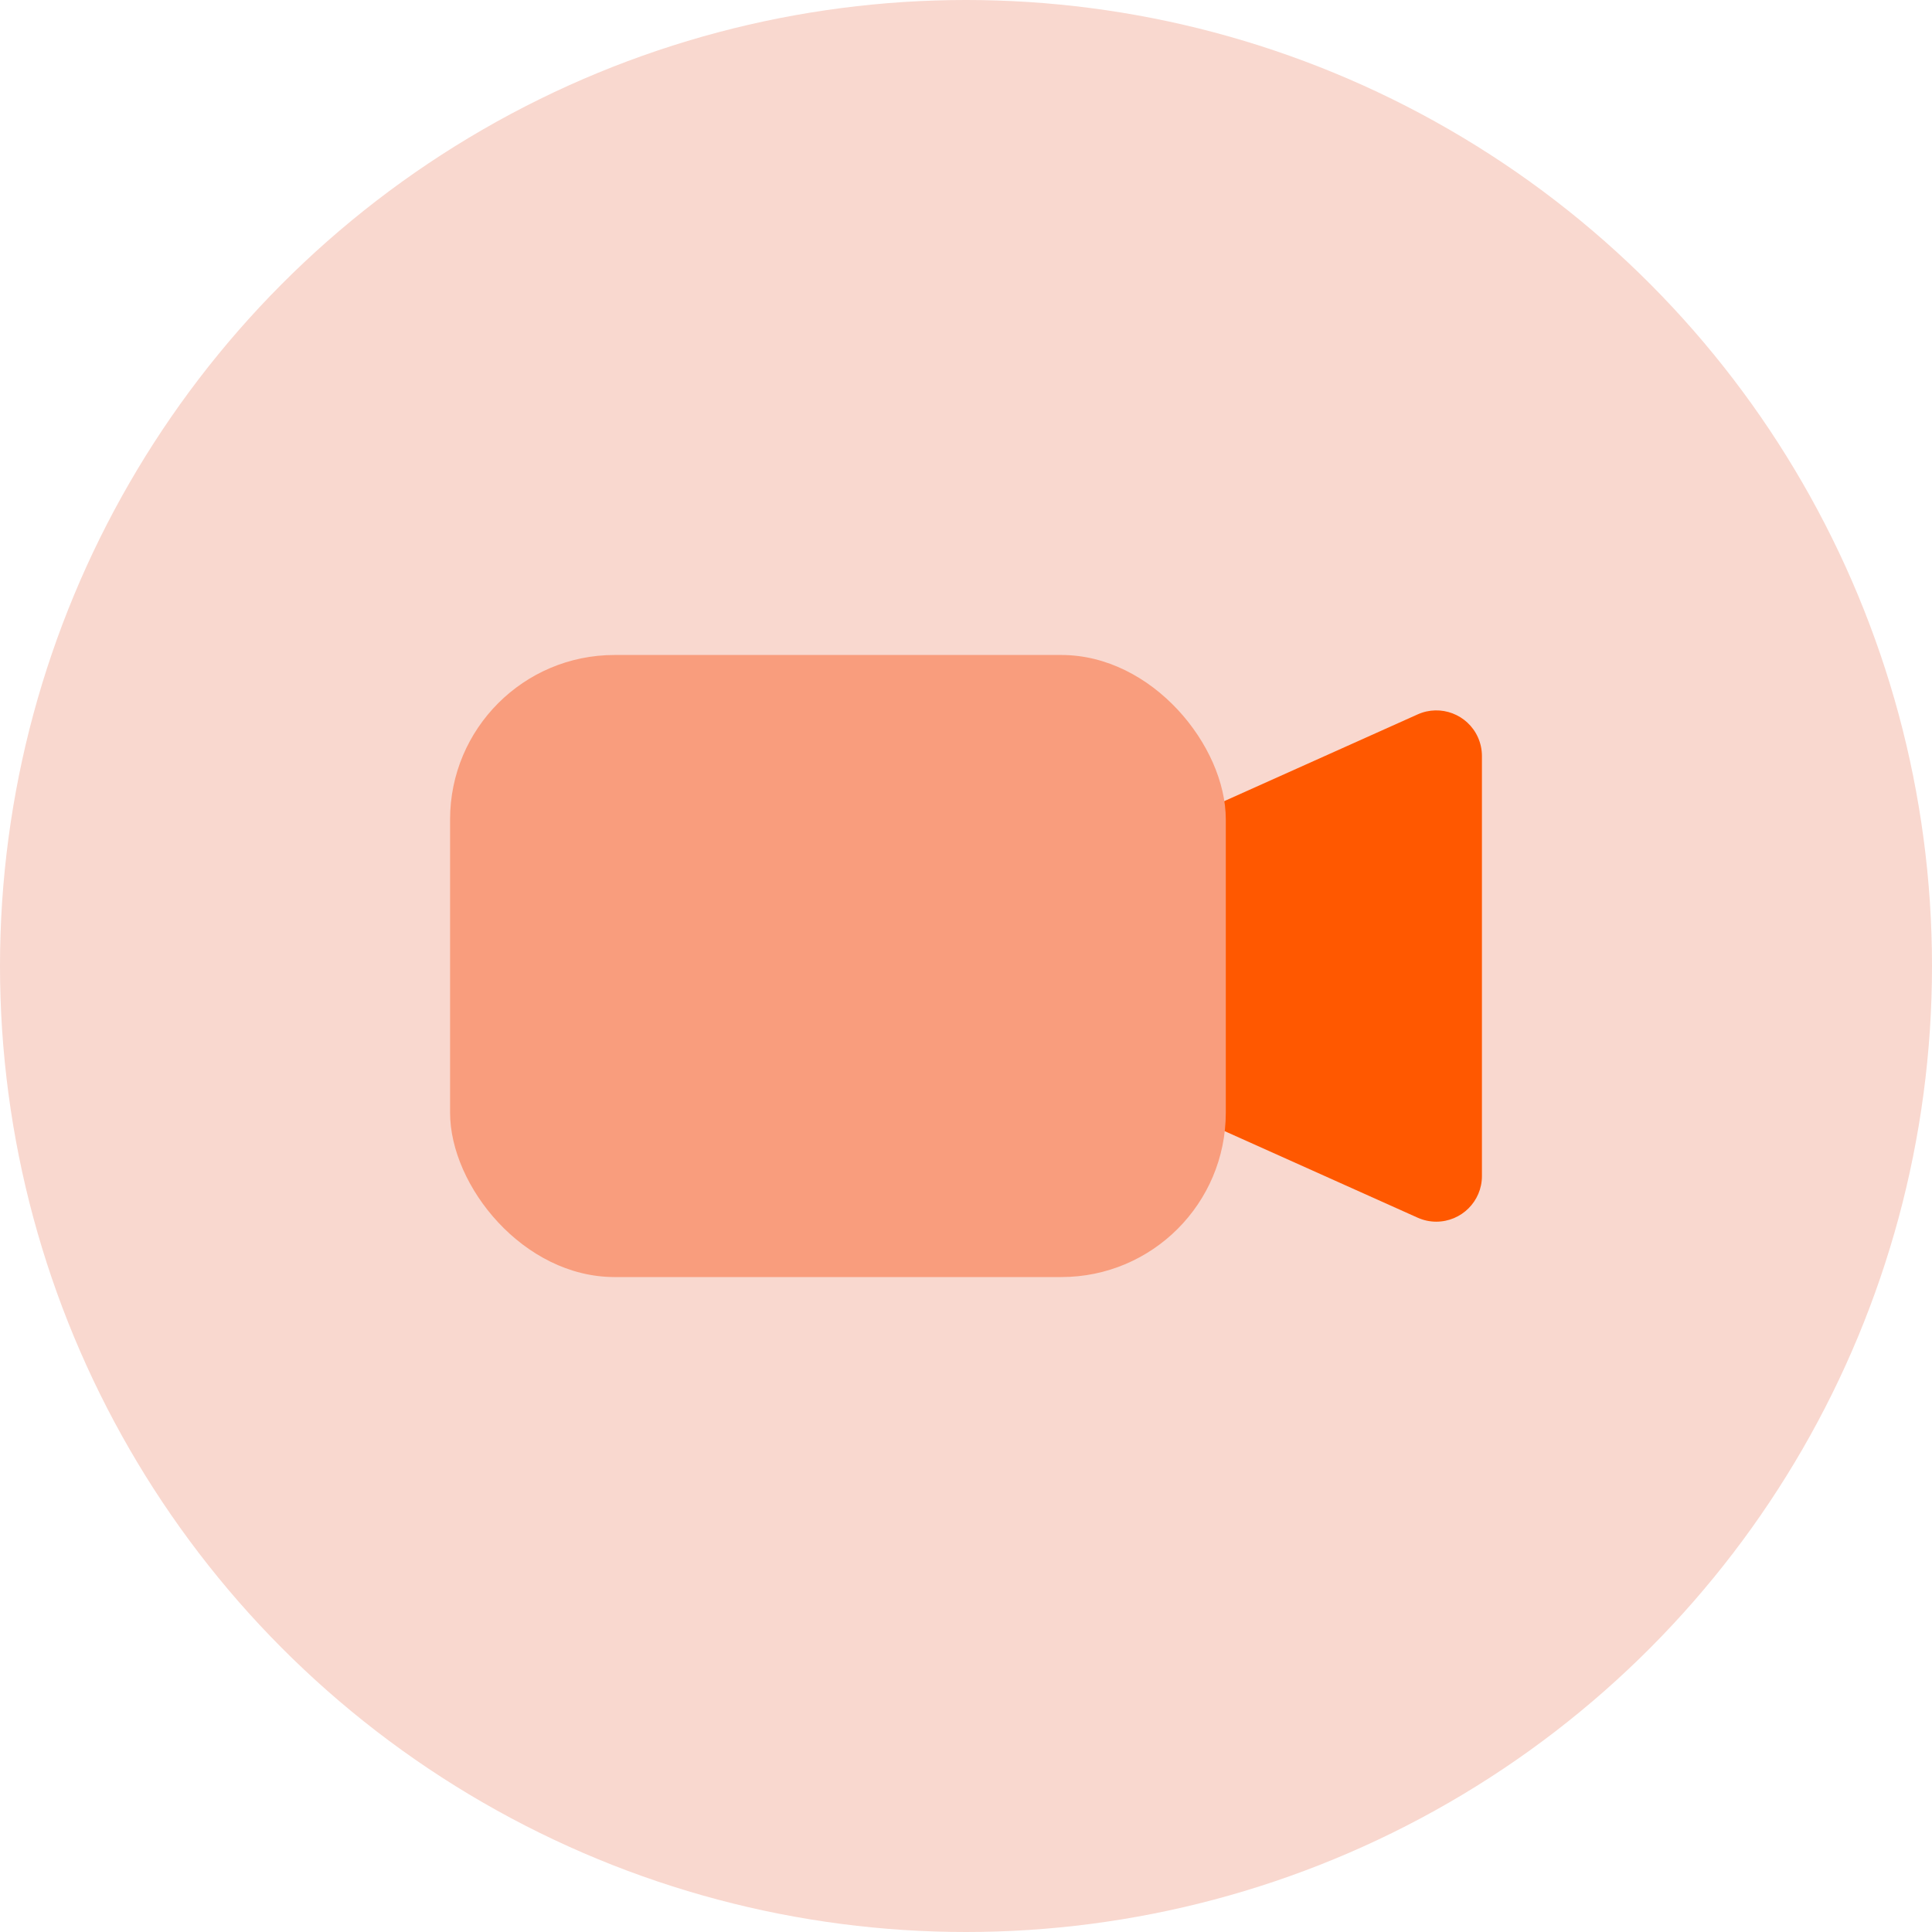 <?xml version="1.0" encoding="UTF-8"?> <svg xmlns="http://www.w3.org/2000/svg" id="Layer_1" version="1.1" viewBox="0 0 47 47"><defs><style> .st0 { fill: #f9d8cf; } .st1 { fill: #f99d7d; } .st2 { fill: #ff5800; } </style></defs><g id="Group_3468"><g id="Group_3467"><circle id="Ellipse_491" class="st0" cx="23.5" cy="23.5" r="23.5"></circle><g id="Group_2954"><path id="Path_19726" class="st2" d="M26.527,20.949l7.961-3.57c.559-.251,1.215,0,1.466.558.064.143.097.298.097.454v10.22c0,.613-.498,1.109-1.111,1.109-.156,0-.309-.033-.452-.097l-7.961-3.57"></path><rect id="Rectangle_738" class="st1" x="10.949" y="15.934" width="18.871" height="15.133" rx="4" ry="4"></rect></g></g></g></svg> 